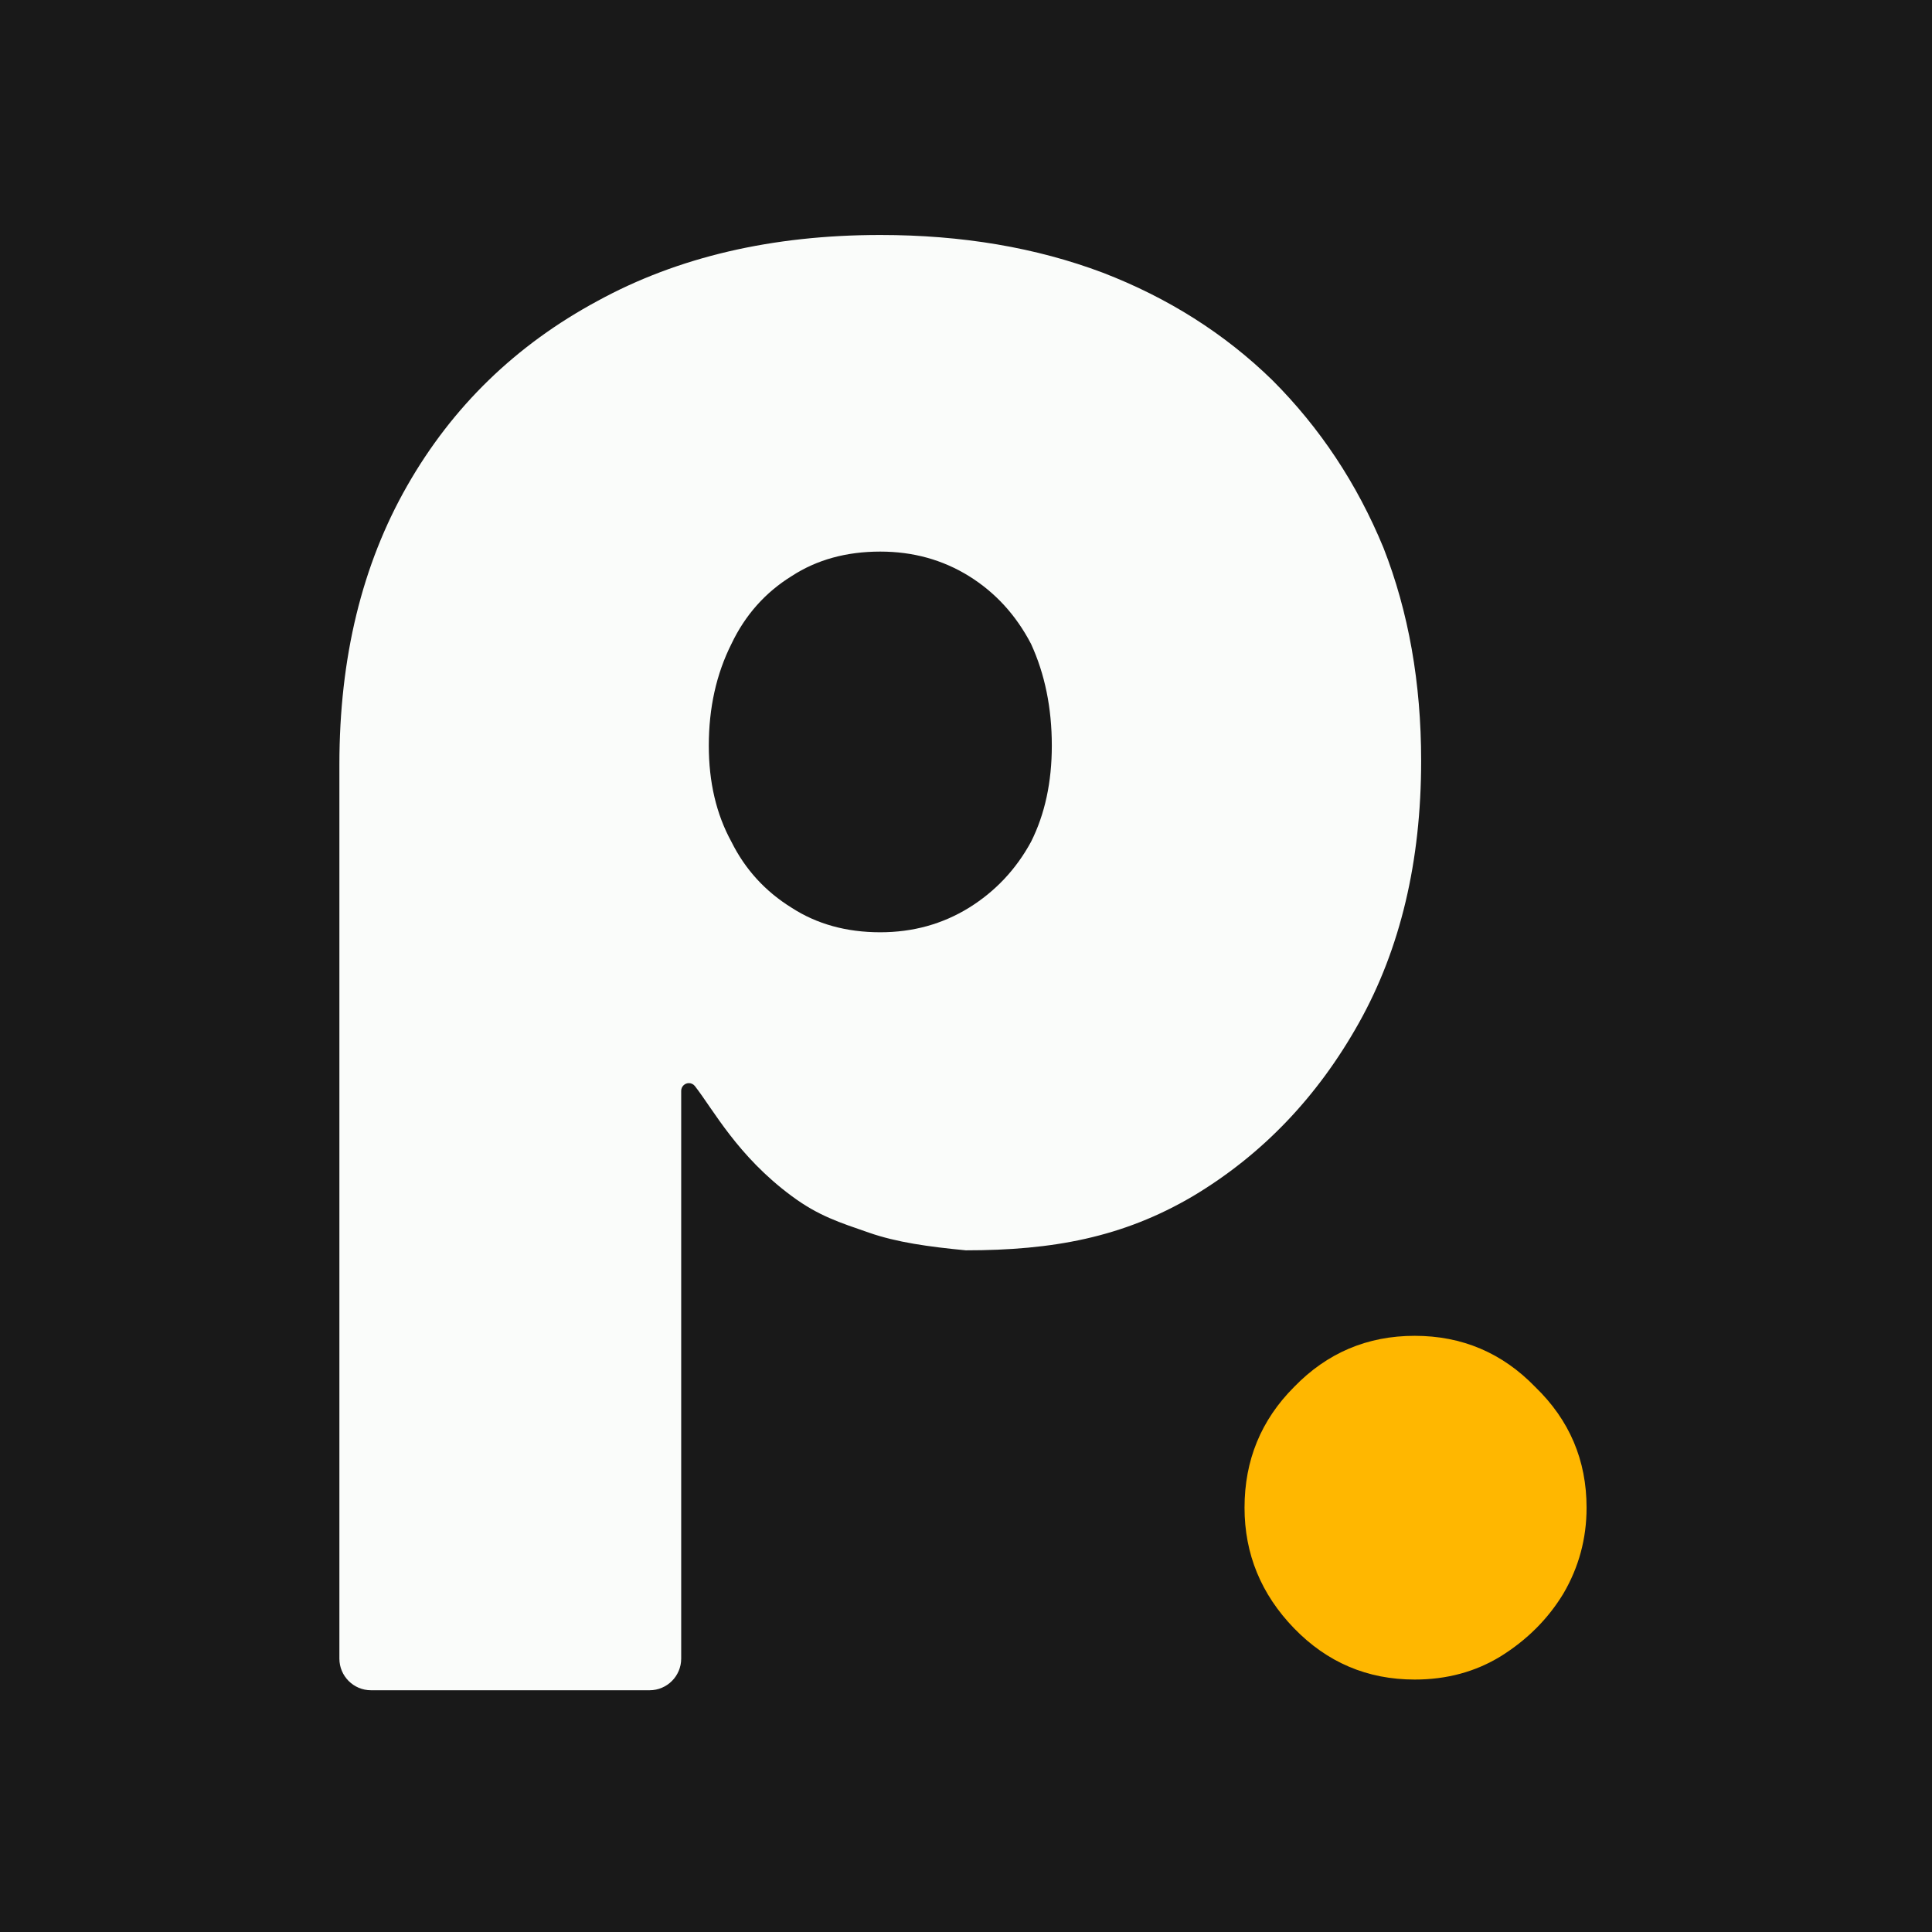 <svg width="24" height="24" viewBox="0 0 24 24" fill="none" xmlns="http://www.w3.org/2000/svg">
<rect width="24" height="24" fill="#191919"/>
<path d="M17.574 20.864C16.985 20.864 16.486 20.651 16.075 20.227C15.665 19.803 15.46 19.303 15.46 18.729C15.46 18.14 15.665 17.641 16.075 17.23C16.486 16.806 16.985 16.594 17.574 16.594C18.162 16.594 18.662 16.806 19.072 17.23C19.497 17.641 19.709 18.14 19.709 18.729C19.709 19.112 19.613 19.468 19.421 19.796C19.23 20.111 18.97 20.371 18.641 20.576C18.327 20.768 17.971 20.864 17.574 20.864Z" fill="#FFB700"/>
<path d="M10.935 2.919C11.95 2.919 12.87 3.075 13.698 3.387C14.509 3.699 15.212 4.144 15.805 4.722C16.398 5.315 16.858 6.009 17.186 6.805C17.498 7.601 17.654 8.483 17.654 9.451C17.654 10.699 17.397 11.784 16.882 12.705C16.367 13.626 15.68 14.344 14.821 14.858C13.947 15.373 13.075 15.532 11.998 15.532C11.539 15.488 11.14 15.433 10.796 15.313C10.43 15.186 10.168 15.105 9.835 14.858C9.162 14.361 8.861 13.784 8.631 13.49C8.613 13.468 8.586 13.455 8.558 13.455C8.505 13.455 8.462 13.498 8.462 13.551V20.604C8.462 20.821 8.286 20.997 8.069 20.997H4.609C4.392 20.997 4.216 20.821 4.216 20.604V9.497C4.216 8.171 4.497 7.016 5.059 6.033C5.621 5.049 6.409 4.285 7.424 3.738C8.422 3.192 9.593 2.919 10.935 2.919ZM10.935 6.852C10.514 6.852 10.147 6.953 9.835 7.156C9.507 7.359 9.257 7.64 9.086 7.999C8.898 8.374 8.805 8.795 8.805 9.263C8.805 9.716 8.898 10.114 9.086 10.457C9.257 10.801 9.507 11.074 9.835 11.277C10.147 11.479 10.514 11.581 10.935 11.581C11.341 11.581 11.708 11.479 12.036 11.277C12.363 11.074 12.621 10.801 12.808 10.457C12.98 10.114 13.066 9.716 13.066 9.263C13.066 8.795 12.98 8.374 12.808 7.999C12.621 7.64 12.363 7.359 12.036 7.156C11.708 6.953 11.341 6.852 10.935 6.852Z" fill="#FAFCFA"/>
</svg>
